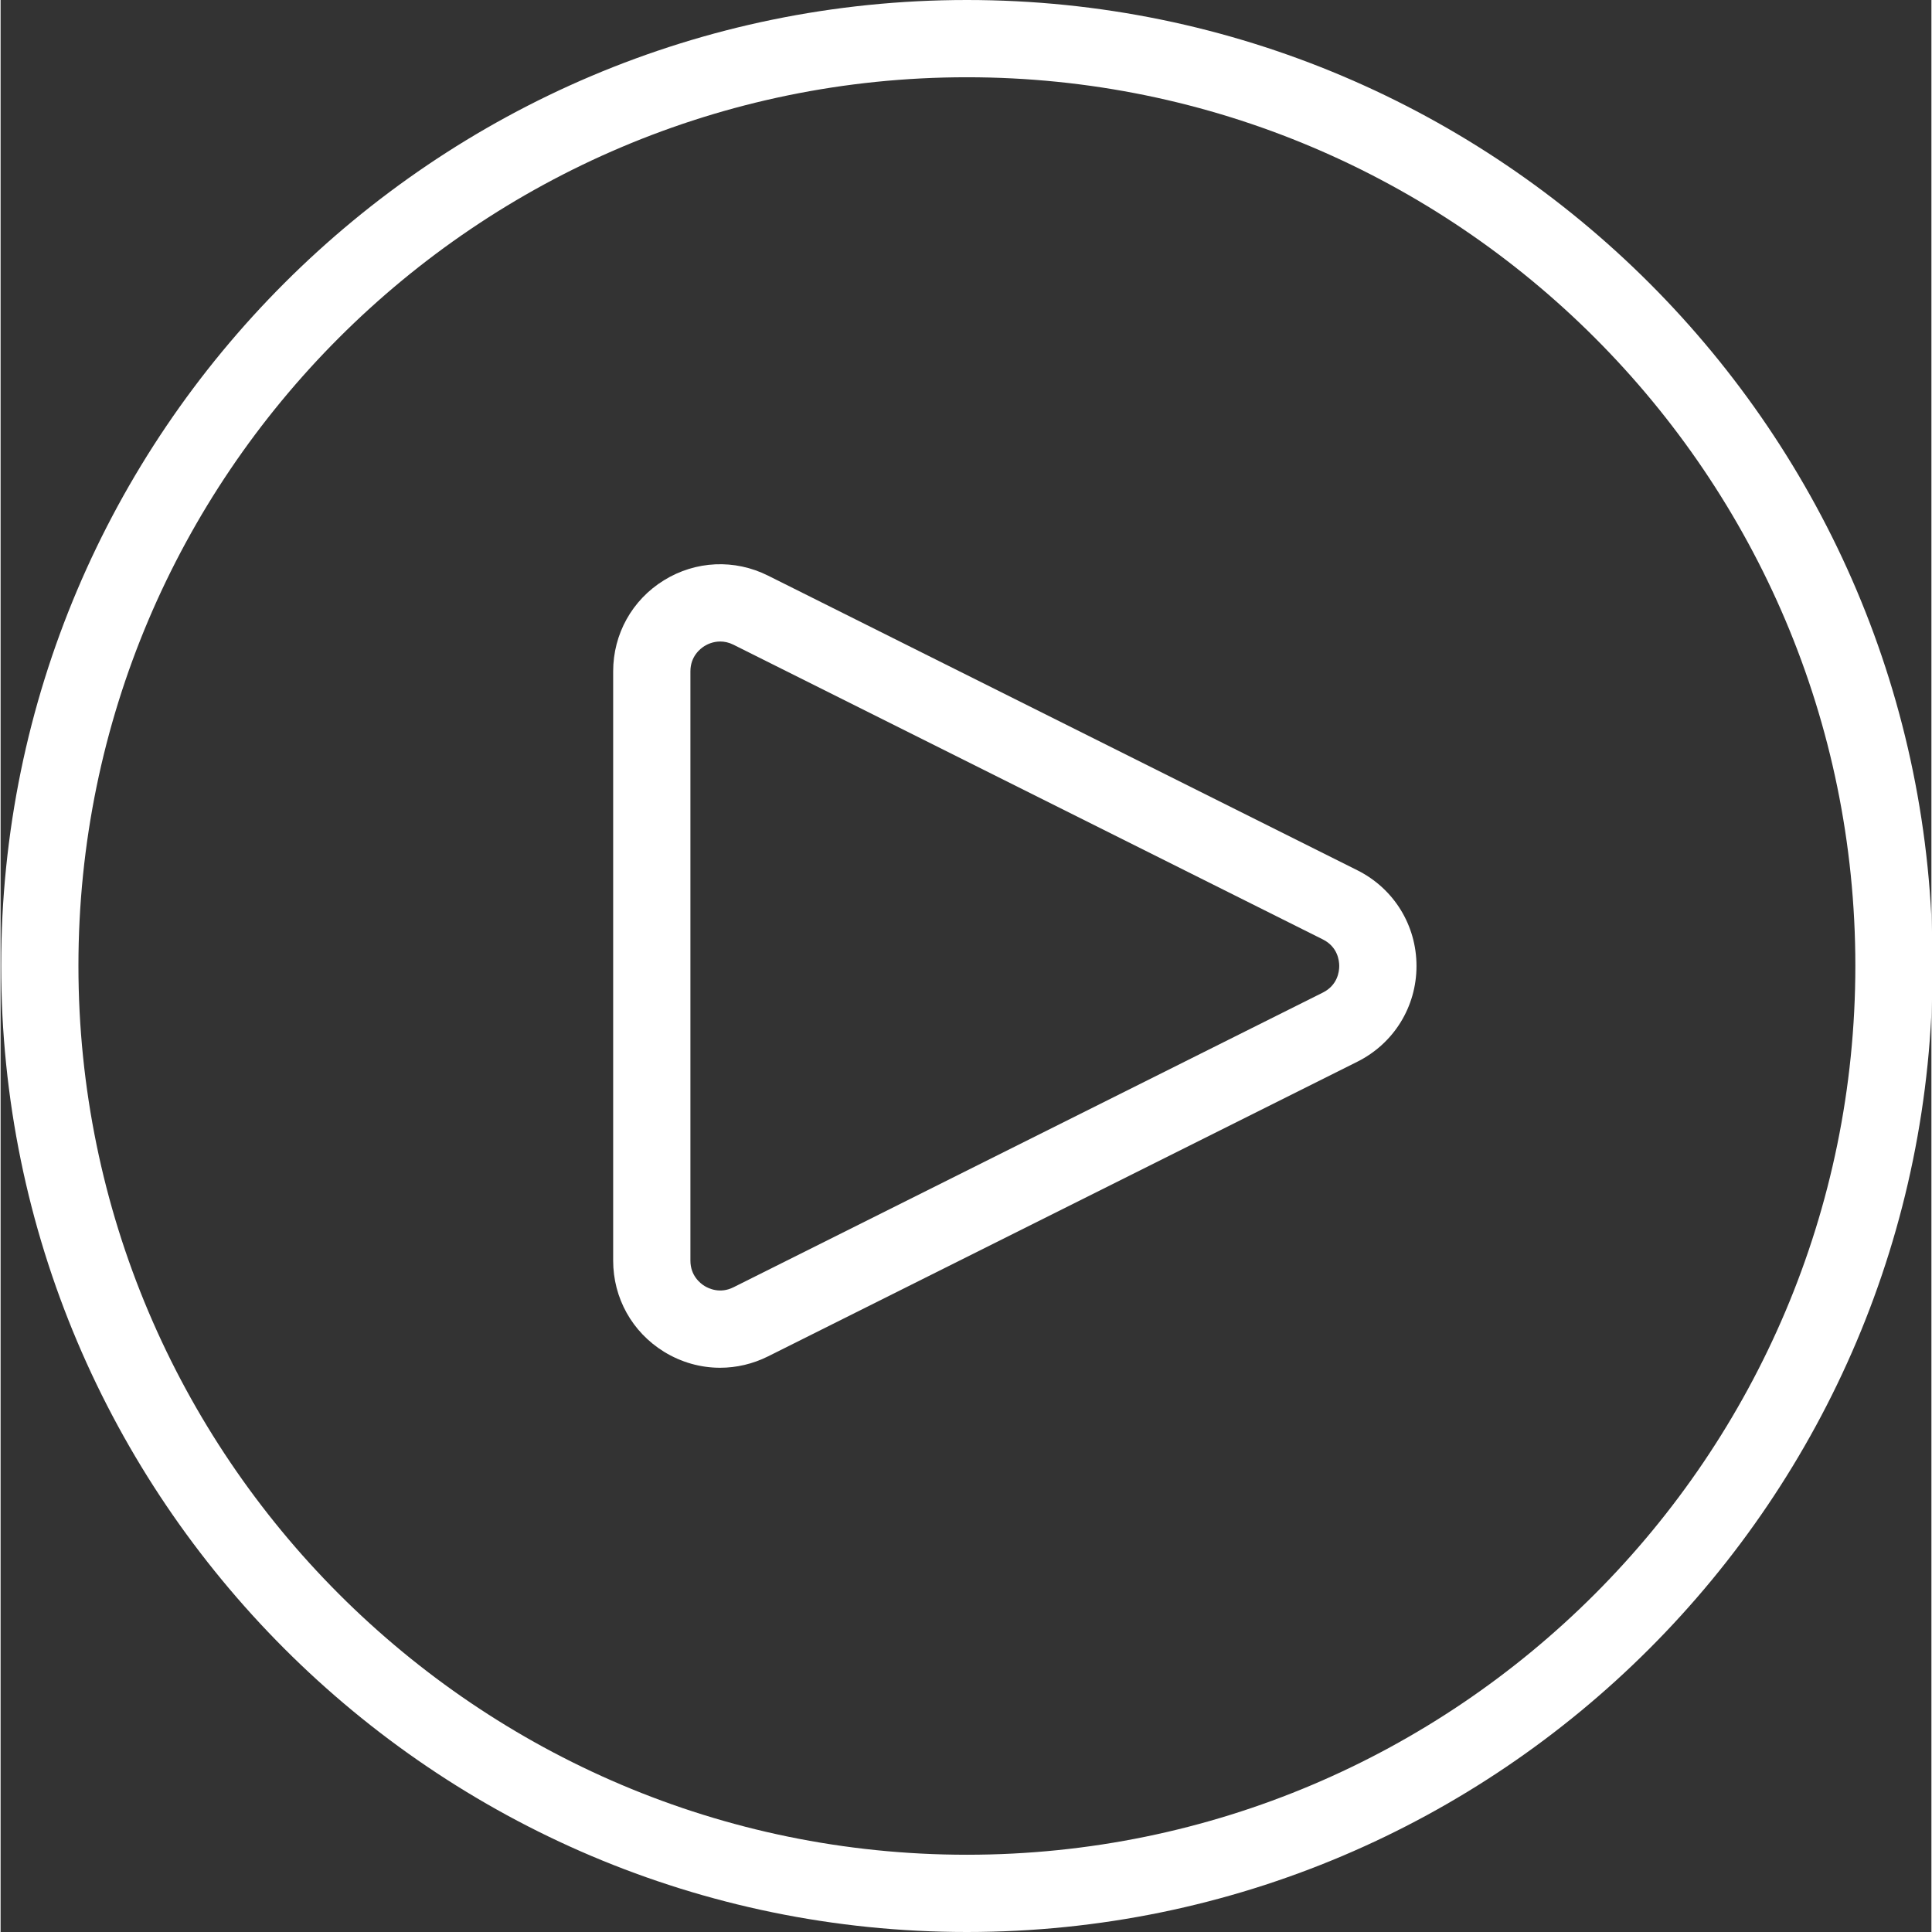 <?xml version="1.0"?>
<svg xmlns="http://www.w3.org/2000/svg" height="512px" viewBox="0 0 457 457.277" width="512px" class="">
    <rect x="0" y="0" width="457" height="457.277" fill="#333333" stroke="none"/>
    <g>
        <path d="m228.711 0c-126.035 0-228.574 102.535-228.574 228.57 0 126.109 102.539 228.707 228.574 228.707 126.035 0 228.57-102.598 228.57-228.707 0-126.035-102.535-228.57-228.57-228.57zm0 438.992c-115.953 0-210.285-94.395-210.285-210.422 0-115.949 94.332-210.285 210.285-210.285 115.949 0 210.285 94.336 210.285 210.285 0 116.027-94.336 210.422-210.285 210.422zm0 0"
              data-original="#000000" class="active-path" data-old_color="#000000" fill="#FFFFFF"/>
        <path d="m321.125 205.98-139.48-69.738c-7.918-3.953-17.125-3.543-24.648 1.109-7.52 4.648-12.008 12.707-12.008 21.547v139.48c0 8.84 4.488 16.898 12.008 21.547 4.098 2.531 8.691 3.805 13.305 3.805 3.859 0 7.734-.895 11.344-2.695l139.48-69.742c8.633-4.316 14-13 14-22.656s-5.367-18.336-14-22.656zm-8.18 28.957-139.48 69.742c-3.156 1.582-5.844.312-6.852-.309-1.008-.621-3.34-2.445-3.34-5.992v-139.48c0-3.547 2.332-5.371 3.34-5.992.645-.402 1.992-1.07 3.723-1.07.945 0 2.008.199 3.129.762l139.48 69.742c3.516 1.754 3.895 4.992 3.895 6.297 0 1.309-.379 4.547-3.895 6.301zm0 0"
              data-original="#000000" class="active-path" data-old_color="#000000" fill="#FFFFFF"/>
    </g>
</svg>
